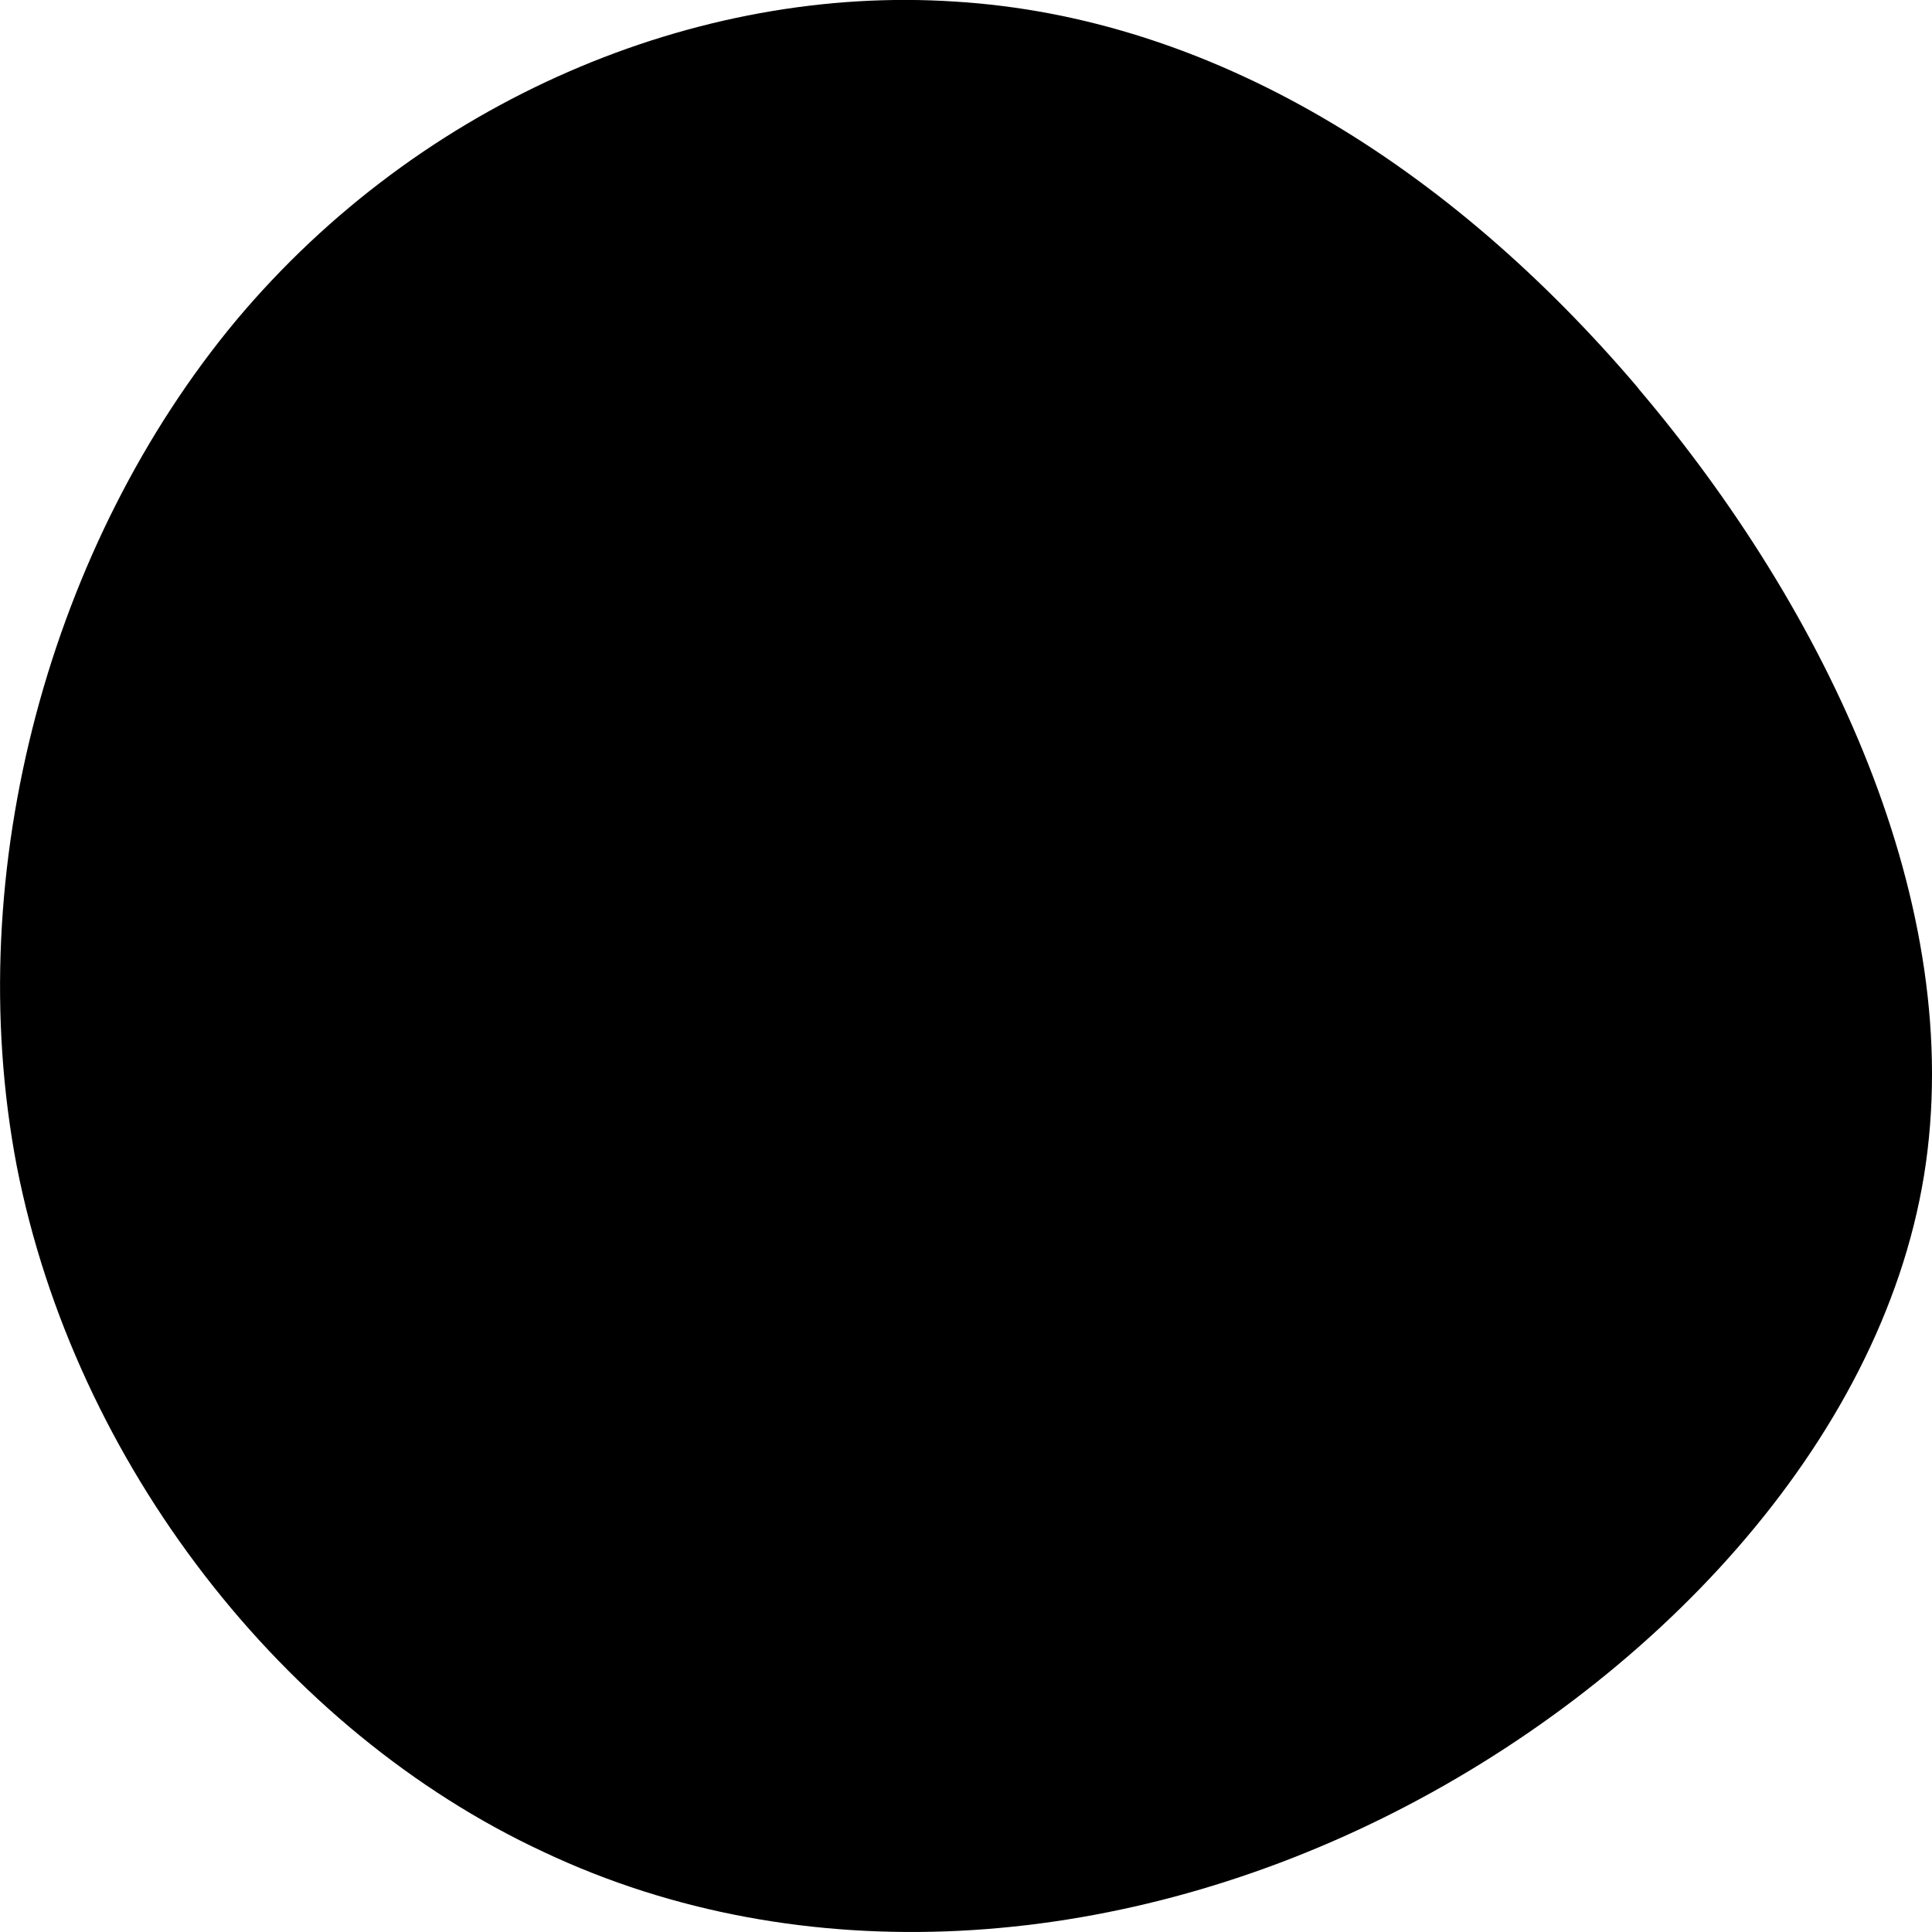 <svg xmlns="http://www.w3.org/2000/svg" width="32" height="32" viewBox="0 0 32 32"><path d="M27.131 6.429c3.131 3.686 5.459 8.578 4.737 13.040-0.723 4.44-4.516 8.449-8.971 10.647s-9.594 2.586-13.889 0.56c-4.315-2.004-7.767-6.444-8.73-11.359-0.943-4.936 0.582-10.346 3.633-14.010 3.071-3.664 7.647-5.561 11.902-5.281 4.255 0.259 8.189 2.716 11.32 6.401z"></path></svg>